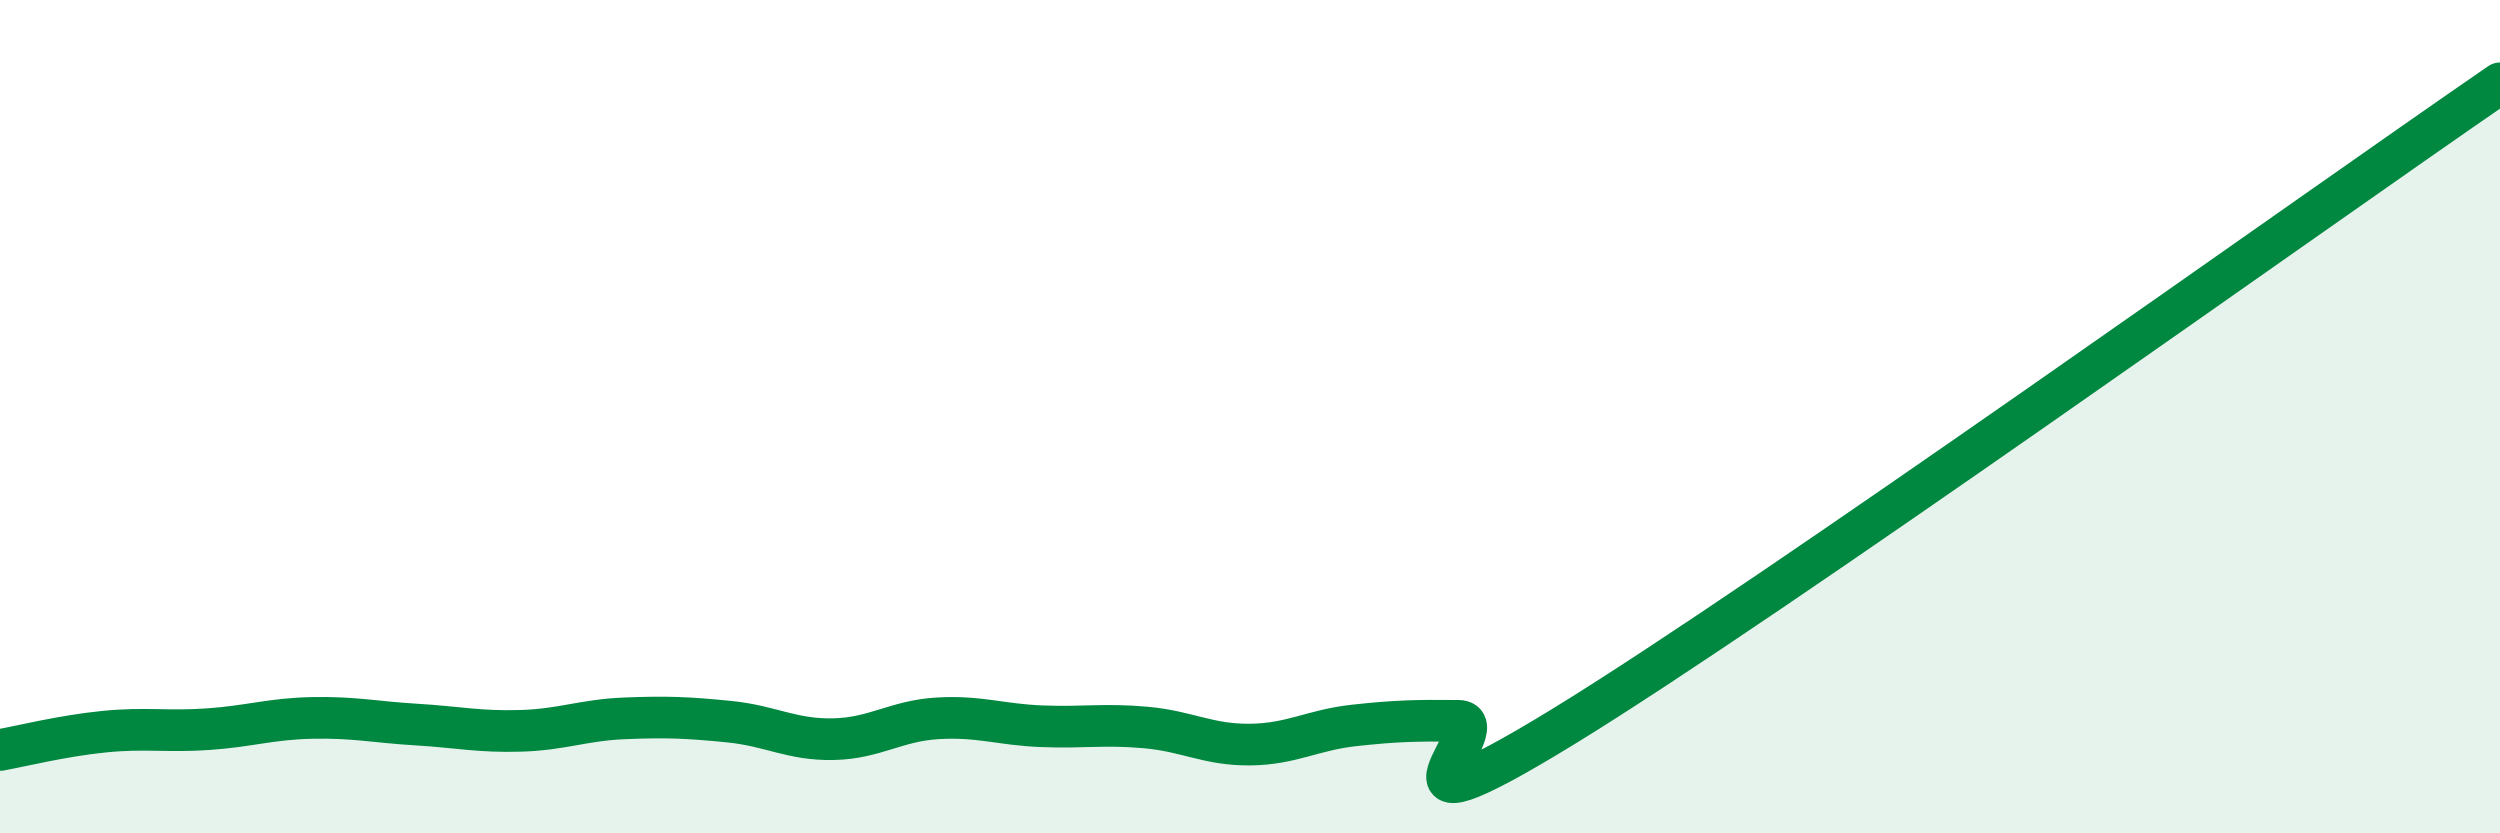 
    <svg width="60" height="20" viewBox="0 0 60 20" xmlns="http://www.w3.org/2000/svg">
      <path
        d="M 0,18 C 0.5,17.91 1.5,17.66 2.5,17.56 C 3.5,17.46 4,17.57 5,17.5 C 6,17.43 6.5,17.25 7.5,17.23 C 8.5,17.21 9,17.33 10,17.39 C 11,17.45 11.5,17.57 12.5,17.54 C 13.5,17.51 14,17.28 15,17.24 C 16,17.2 16.5,17.22 17.5,17.32 C 18.5,17.42 19,17.76 20,17.74 C 21,17.72 21.5,17.3 22.5,17.24 C 23.5,17.18 24,17.39 25,17.43 C 26,17.47 26.5,17.37 27.5,17.46 C 28.5,17.55 29,17.88 30,17.87 C 31,17.86 31.5,17.52 32.5,17.41 C 33.5,17.3 34,17.29 35,17.3 C 36,17.31 32.5,20.51 37.5,17.45 C 42.5,14.39 55.5,5.09 60,2L60 20L0 20Z"
        fill="#008740"
        opacity="0.1"
        stroke-linecap="round"
        stroke-linejoin="round"
      />
      <path
        d="M 0,18 C 0.5,17.91 1.5,17.66 2.5,17.56 C 3.5,17.46 4,17.57 5,17.5 C 6,17.43 6.5,17.25 7.5,17.23 C 8.5,17.21 9,17.33 10,17.39 C 11,17.45 11.5,17.57 12.5,17.54 C 13.5,17.51 14,17.28 15,17.24 C 16,17.2 16.5,17.22 17.5,17.32 C 18.5,17.42 19,17.76 20,17.74 C 21,17.72 21.5,17.3 22.5,17.24 C 23.5,17.18 24,17.39 25,17.43 C 26,17.47 26.5,17.37 27.5,17.46 C 28.5,17.55 29,17.88 30,17.87 C 31,17.86 31.5,17.52 32.5,17.41 C 33.5,17.3 34,17.29 35,17.3 C 36,17.31 32.5,20.51 37.5,17.45 C 42.5,14.39 55.5,5.09 60,2"
        stroke="#008740"
        stroke-width="1"
        fill="none"
        stroke-linecap="round"
        stroke-linejoin="round"
      />
    </svg>
  